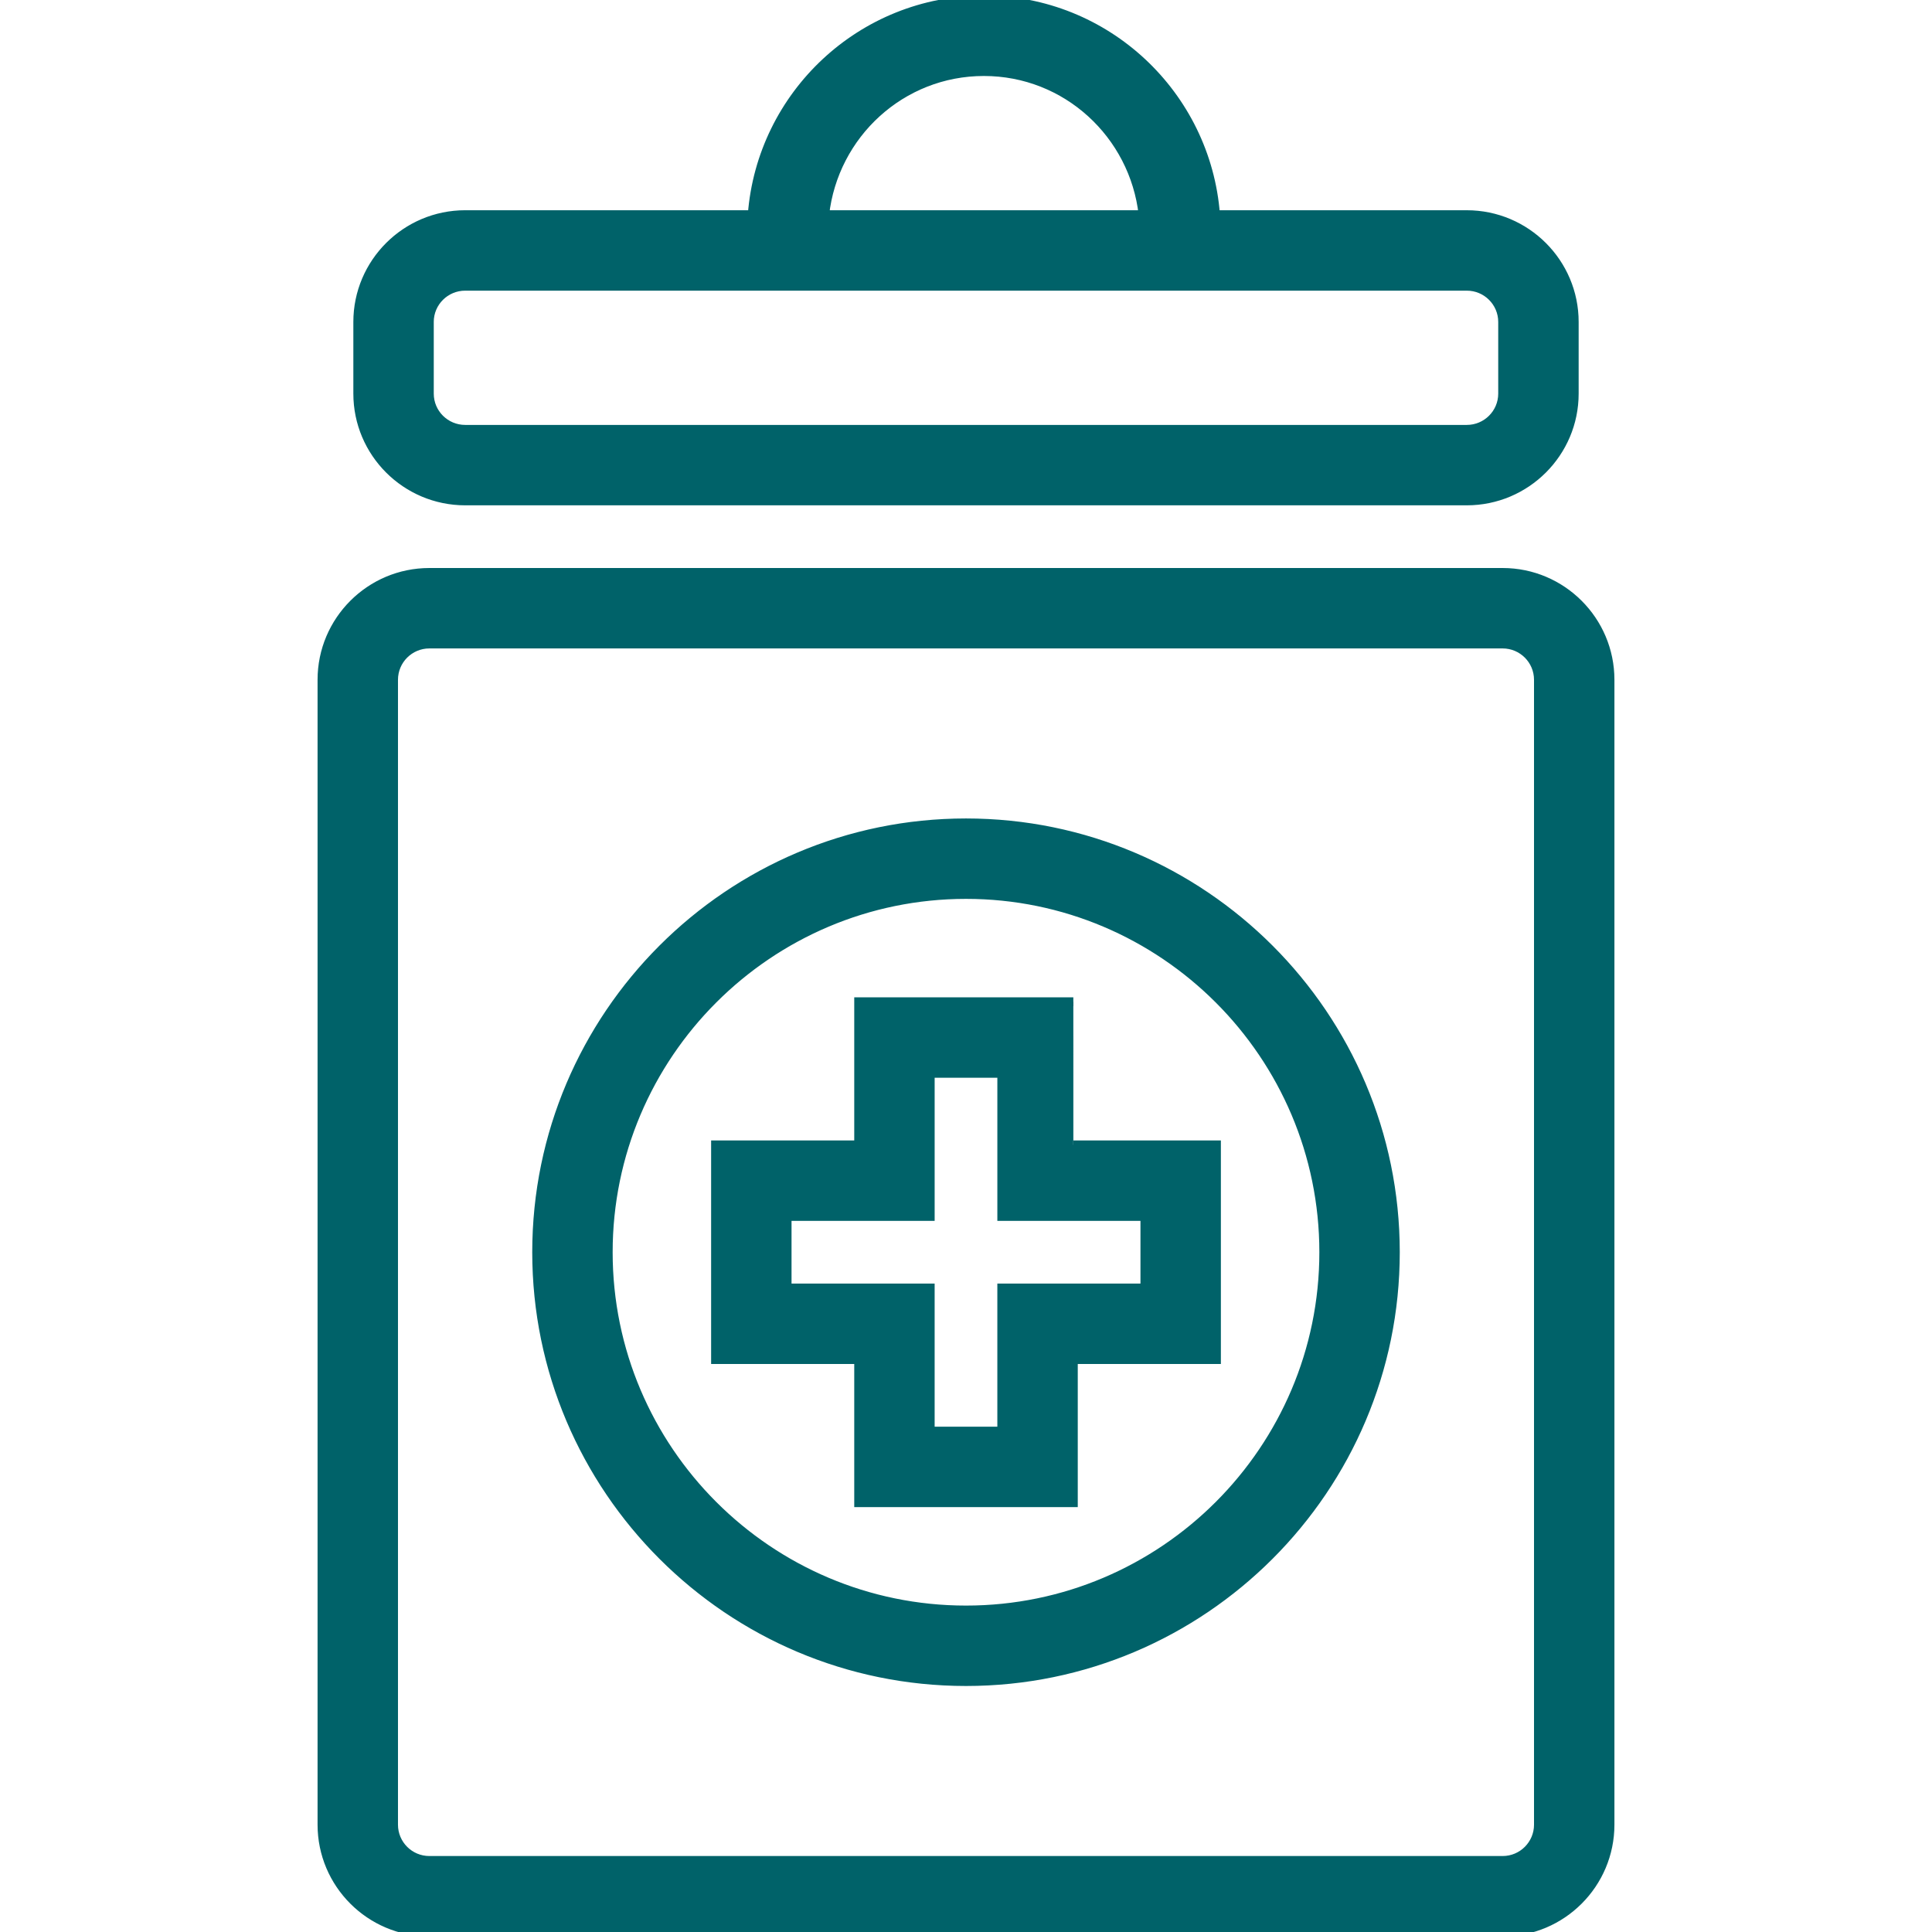 <!DOCTYPE svg PUBLIC "-//W3C//DTD SVG 1.1//EN" "http://www.w3.org/Graphics/SVG/1.1/DTD/svg11.dtd">

<!-- Uploaded to: SVG Repo, www.svgrepo.com, Transformed by: SVG Repo Mixer Tools -->
<svg fill="#006269" height="800px" width="800px" version="1.1" id="Layer_1" xmlns="http://www.w3.org/2000/svg" xmlns:xlink="http://www.w3.org/1999/xlink" viewBox="0 0 218.181 218.181" xml:space="preserve" stroke="#006269">

<g id="SVGRepo_bgCarrier" stroke-width="0"/>

<g id="SVGRepo_tracerCarrier" stroke-linecap="round" stroke-linejoin="round"/>

<g id="SVGRepo_iconCarrier"> <g> <g> <g> <path d="M169.697,64.646H48.484c-6.684,0-12.121,5.437-12.121,12.119v129.297c0,6.682,5.437,12.119,12.121,12.119h121.212 c6.684,0,12.121-5.437,12.121-12.119V76.766C181.818,70.084,176.38,64.646,169.697,64.646z M173.737,206.063 c0,2.227-1.811,4.038-4.04,4.038H48.484c-2.229,0-4.04-1.811-4.04-4.038V76.766c0-2.227,1.811-4.038,4.04-4.038h121.212 c2.229,0,4.04,1.811,4.04,4.038V206.063z"/> <path d="M52.533,56.566h113.115c6.688,0,12.129-5.433,12.129-12.113v-8.097c0-6.68-5.441-12.113-12.129-12.113h-28.377 C136.233,10.705,124.91,0,111.111,0S85.989,10.705,84.95,24.242H52.533c-6.688,0-12.129,5.433-12.129,12.113v8.097 C40.404,51.133,45.845,56.566,52.533,56.566z M111.111,8.081c9.334,0,16.958,7.095,17.978,16.162H93.134 C94.154,15.176,101.776,8.081,111.111,8.081z M48.484,36.356c0-2.223,1.815-4.032,4.048-4.032h113.115 c2.234,0,4.048,1.809,4.048,4.032v8.097c0,2.223-1.815,4.033-4.048,4.033H52.533c-2.234,0-4.048-1.809-4.048-4.032V36.356z"/> <path d="M109.091,92.929c-26.736,0-48.485,21.751-48.485,48.485s21.749,48.485,48.485,48.485s48.485-21.751,48.485-48.485 S135.827,92.929,109.091,92.929z M109.091,181.818c-22.278,0-40.404-18.124-40.404-40.404c0-22.28,18.126-40.404,40.404-40.404 s40.404,18.124,40.404,40.404C149.495,163.694,131.369,181.818,109.091,181.818z"/> <path d="M121.211,113.131H96.97v16.162H80.807v24.242H96.97v16.162h24.242v-16.162h16.162v-24.242h-16.162 C121.212,129.293,121.212,113.131,121.211,113.131z M129.293,137.374v8.081H113.13v16.162h-8.081v-16.162H88.888v-8.081h16.162 v-16.162h8.081v16.162H129.293z"/> </g> </g> </g> </g>

</svg>
